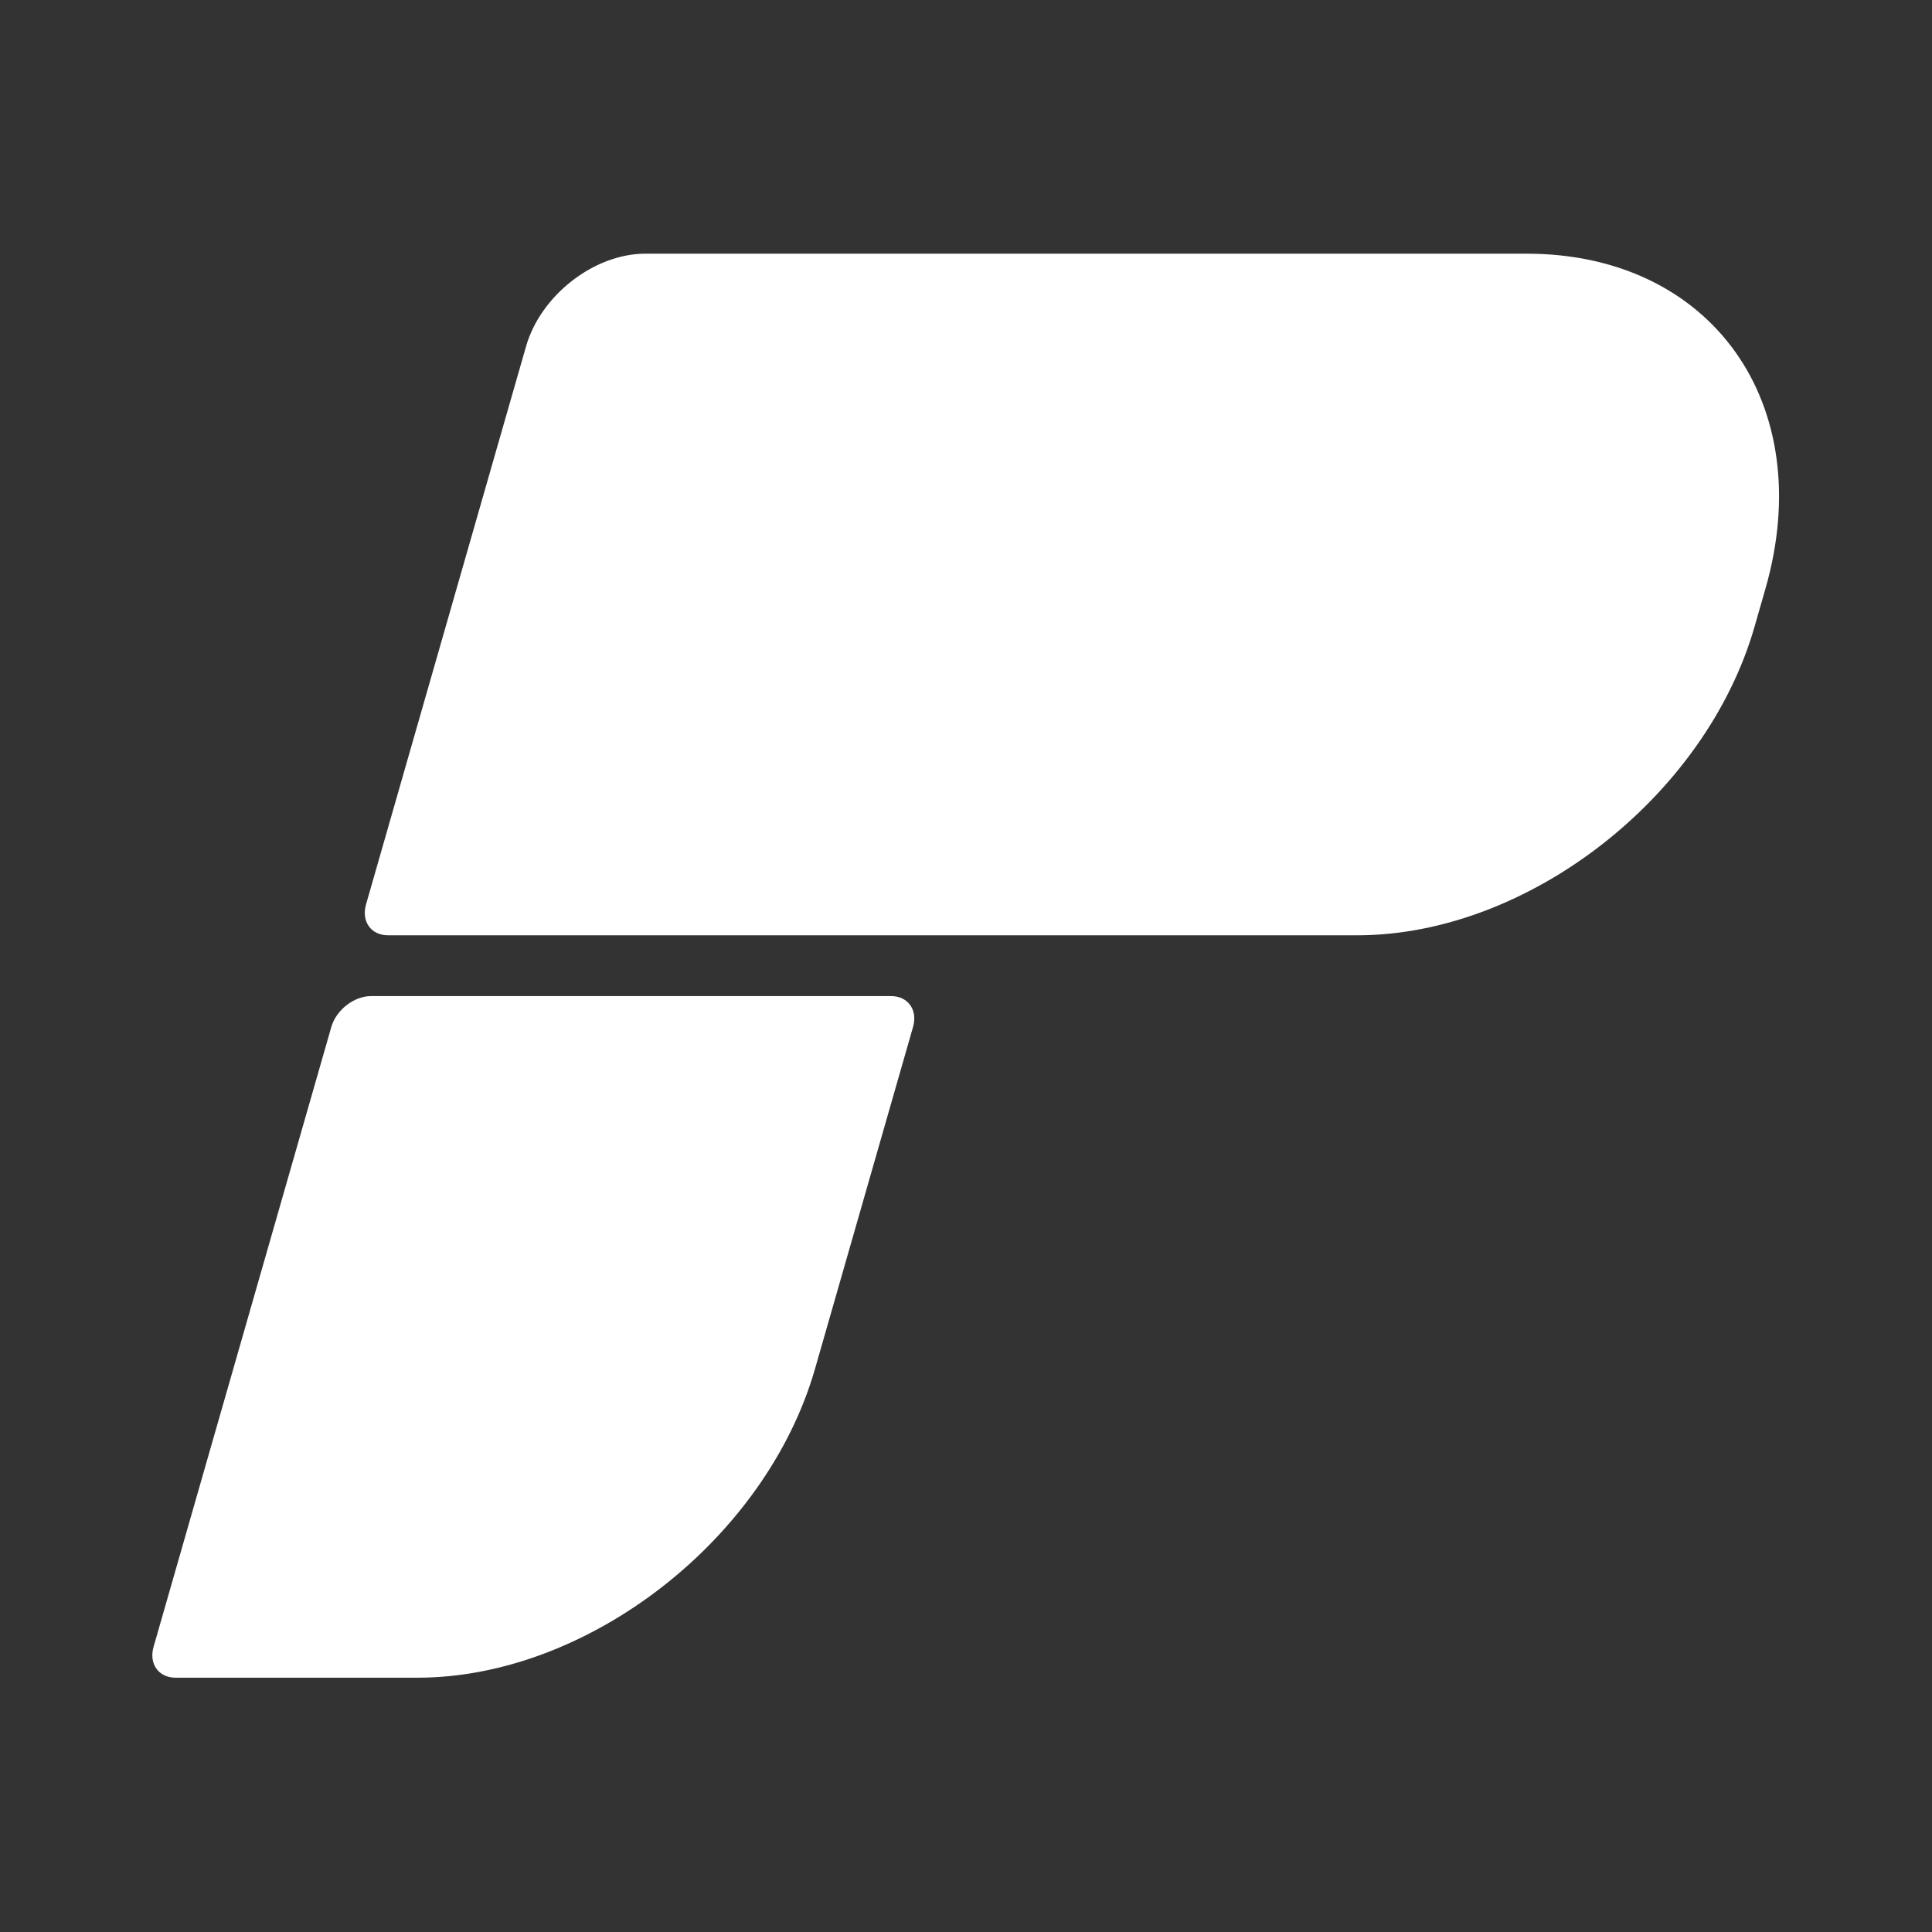 <?xml version="1.0" encoding="UTF-8" standalone="no"?><!DOCTYPE svg PUBLIC "-//W3C//DTD SVG 1.1//EN" "http://www.w3.org/Graphics/SVG/1.1/DTD/svg11.dtd"><svg width="100%" height="100%" viewBox="0 0 2084 2084" version="1.1" xmlns="http://www.w3.org/2000/svg" xmlns:xlink="http://www.w3.org/1999/xlink" xml:space="preserve" xmlns:serif="http://www.serif.com/" style="fill-rule:evenodd;clip-rule:evenodd;stroke-linejoin:round;stroke-miterlimit:2;"><rect x="0" y="0" width="2084" height="2084" fill="#333333" stroke="none"/><rect id="Dark-theme" serif:id="Dark theme" x="0" y="0" width="2083.33" height="2083.33" style="fill:none;"/><g><path d="M984.87,1107.79c5.275,-18.398 -5.378,-33.334 -23.775,-33.334l-560.827,0c-18.398,0 -37.617,14.936 -42.892,33.334l-191.709,668.569c-5.275,18.397 5.378,33.334 23.775,33.334l260.827,-0c183.972,-0 376.162,-149.362 428.915,-333.334l105.686,-368.569Z" style="fill:#fff;"/><path d="M1904.38,634.888c57.171,-199.38 -58.284,-361.25 -257.663,-361.25l-950.611,-0c-55.191,-0 -112.848,44.808 -128.674,100l-172.593,601.903c-5.275,18.397 5.378,33.333 23.775,33.333l1045.43,0c183.839,0 375.891,-149.254 428.606,-333.093l11.726,-40.893Z" style="fill:#fff;"/></g></svg>